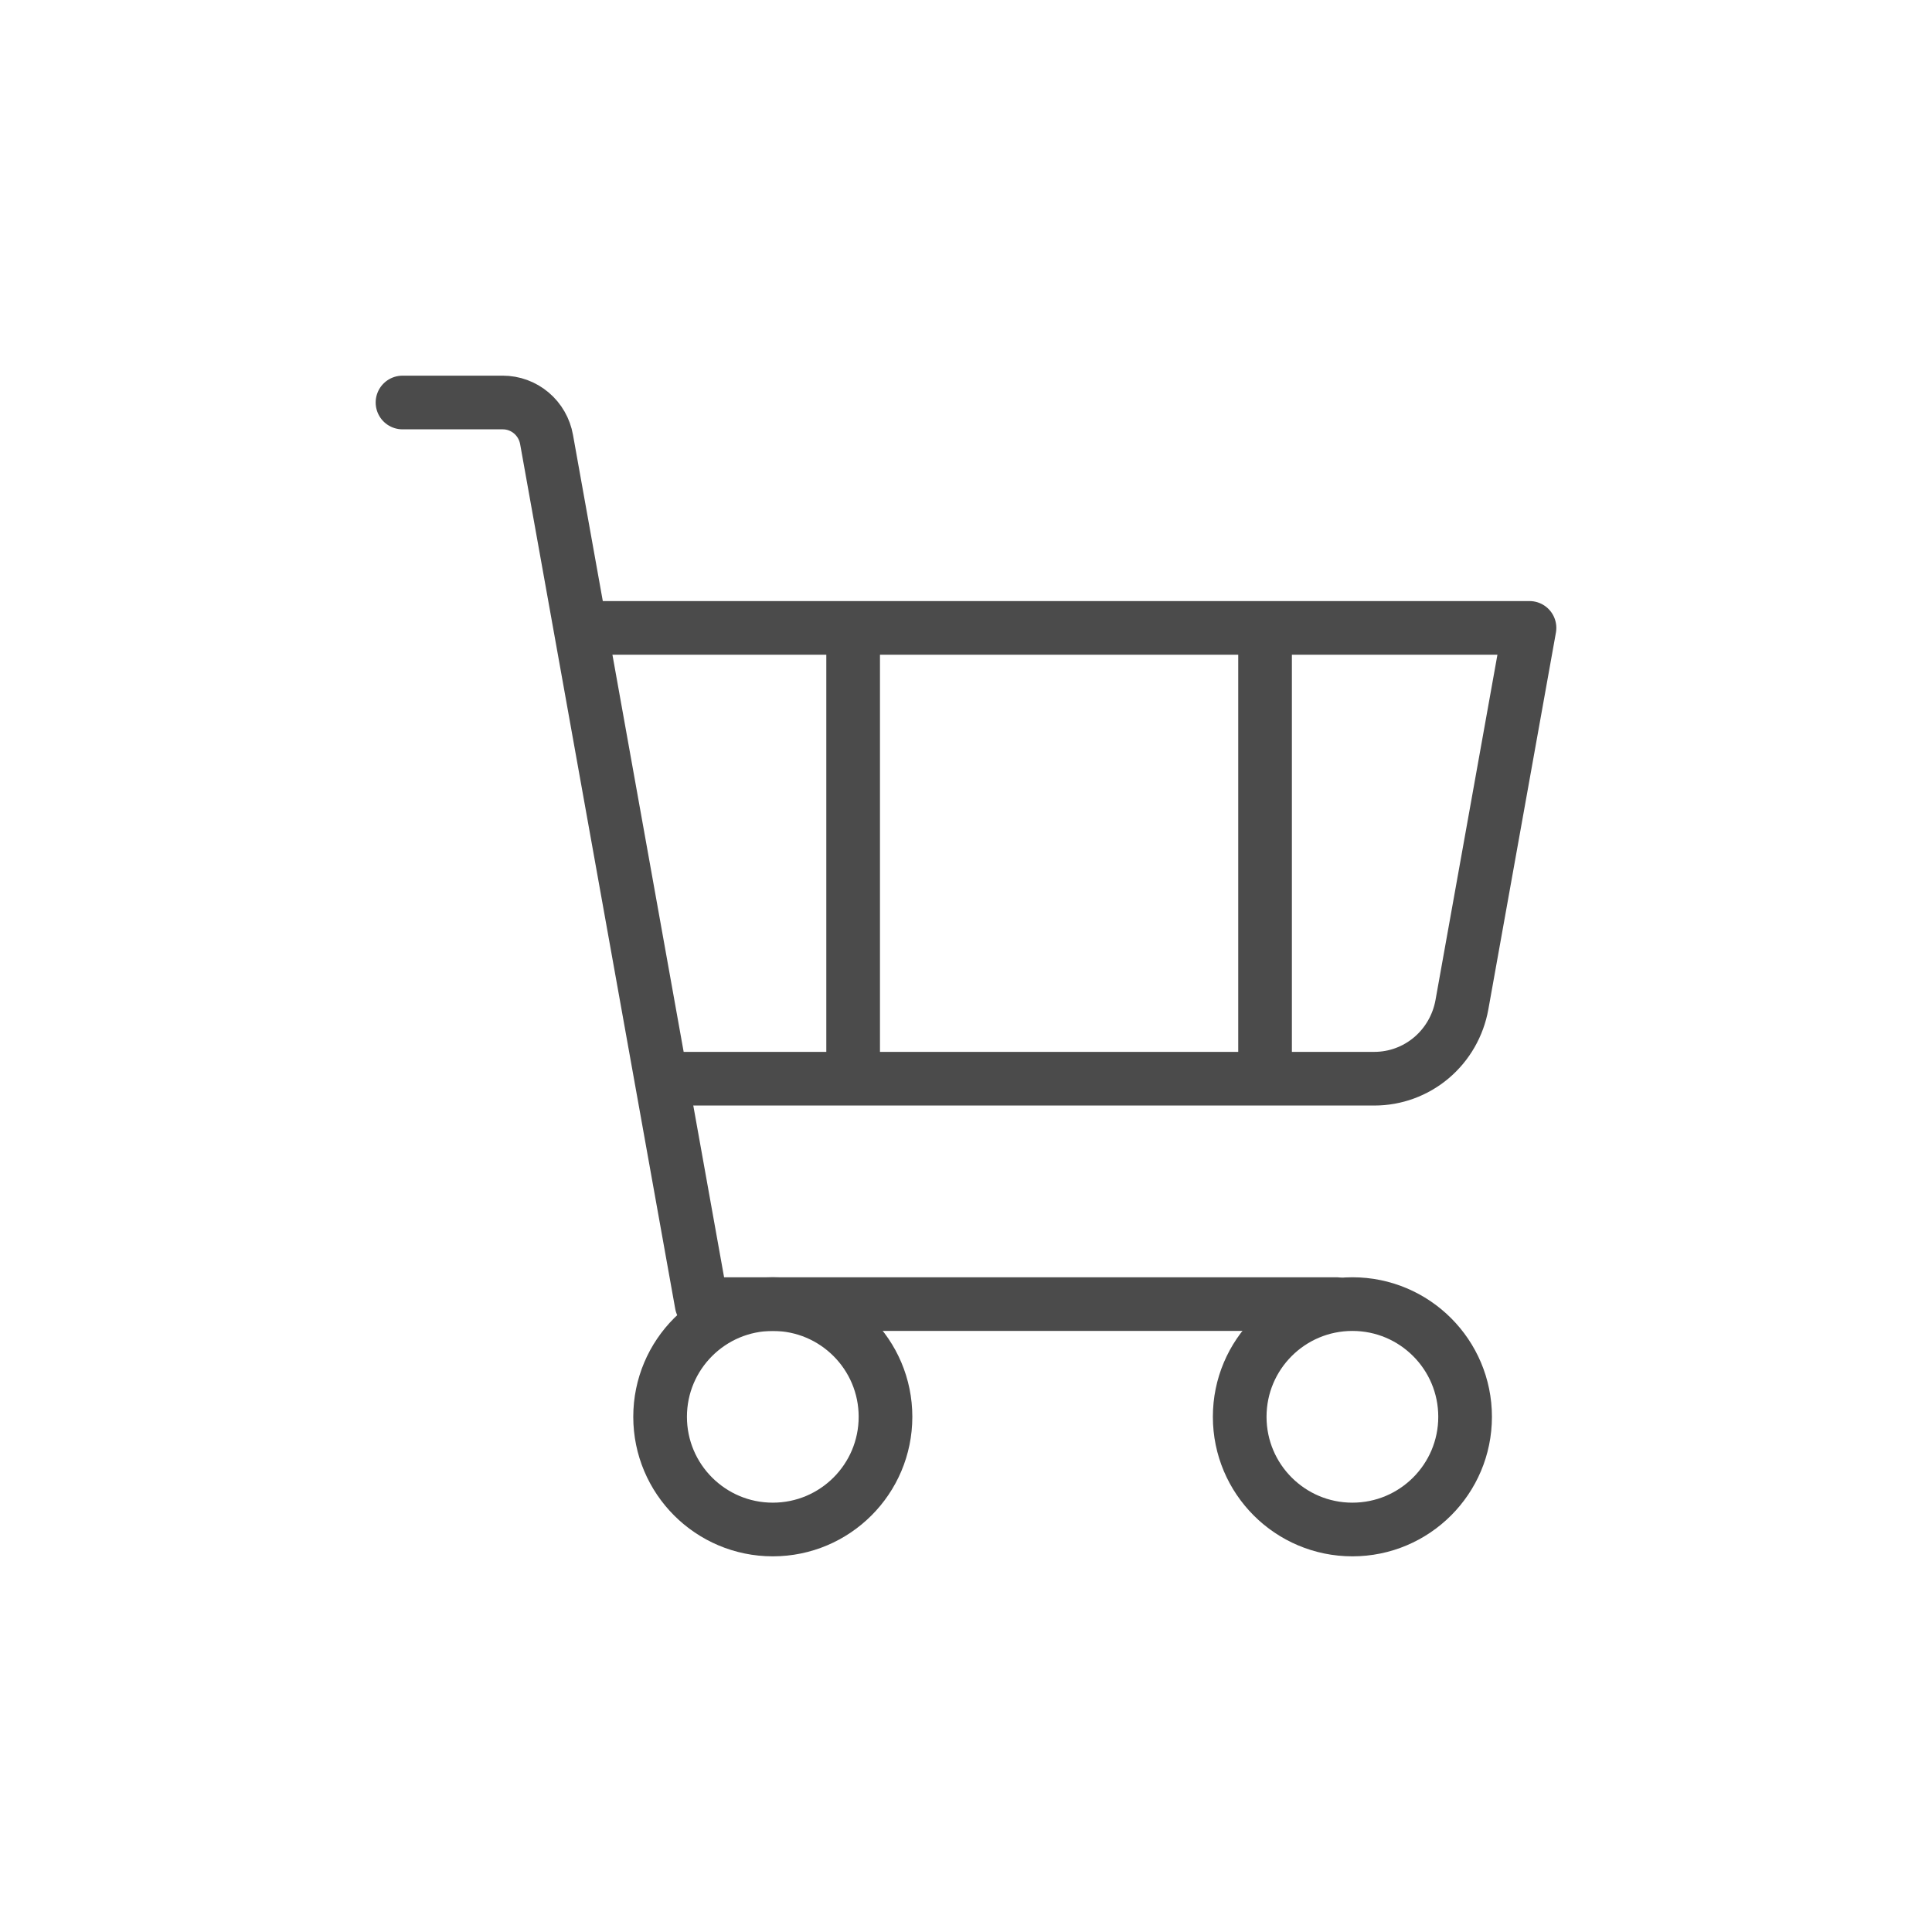 <svg width="72" height="72" viewBox="0 0 72 72" fill="none" xmlns="http://www.w3.org/2000/svg">
<path d="M49.8 48.6H26.148L20.369 16.38C20.3 15.992 20.099 15.642 19.801 15.39C19.503 15.138 19.127 15 18.739 15H15" stroke="#4B4B4B" stroke-width="2" stroke-linecap="round" stroke-linejoin="round"/>
<path d="M28.8 57C31.119 57 33 55.12 33 52.8C33 50.48 31.119 48.6 28.8 48.6C26.48 48.6 24.6 50.48 24.6 52.8C24.6 55.12 26.48 57 28.8 57Z" stroke="#4B4B4B" stroke-width="2" stroke-linecap="round" stroke-linejoin="round"/>
<path d="M50.4 57C52.719 57 54.6 55.12 54.6 52.8C54.6 50.48 52.719 48.6 50.4 48.6C48.08 48.6 46.2 50.48 46.2 52.8C46.2 55.12 48.08 57 50.4 57Z" stroke="#4B4B4B" stroke-width="2" stroke-linecap="round" stroke-linejoin="round"/>
<path d="M25.213 40.2H31.794M22.2 23.4H31.794M31.794 23.4V40.2M31.794 23.4H47.145M31.794 40.2H47.145M47.145 40.2H51.221C51.997 40.2 52.749 39.924 53.345 39.42C53.941 38.916 54.343 38.215 54.482 37.441L57 23.4H47.145M47.145 40.2V23.4" stroke="#4B4B4B" stroke-width="2" stroke-linecap="round" stroke-linejoin="round"/>
</svg>
